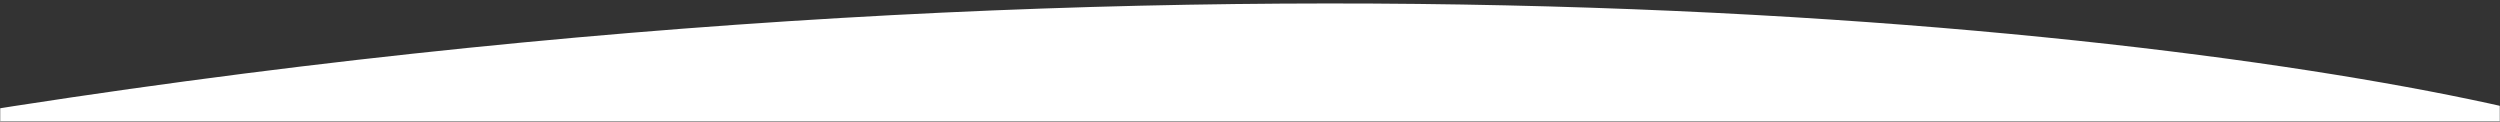<svg width="1440" height="70" viewBox="0 0 1440 70" fill="none" xmlns="http://www.w3.org/2000/svg">
<rect x="0" y="0" width="1440" height="70" fill="#333333" stroke="none"/>
<mask id="mask0_604_415" style="mask-type:alpha" maskUnits="userSpaceOnUse" x="0" y="0" width="1440" height="70">
<rect width="1440" height="70" fill="#D9D9D9"/>
</mask>
<g mask="url(#mask0_604_415)">
<path d="M-26 66.491C696.4 -50.309 1268 17.825 1463.5 66.492L1463.5 81.492L-26 81.491L-26 66.491Z" fill="white"/>
</g>
</svg>
